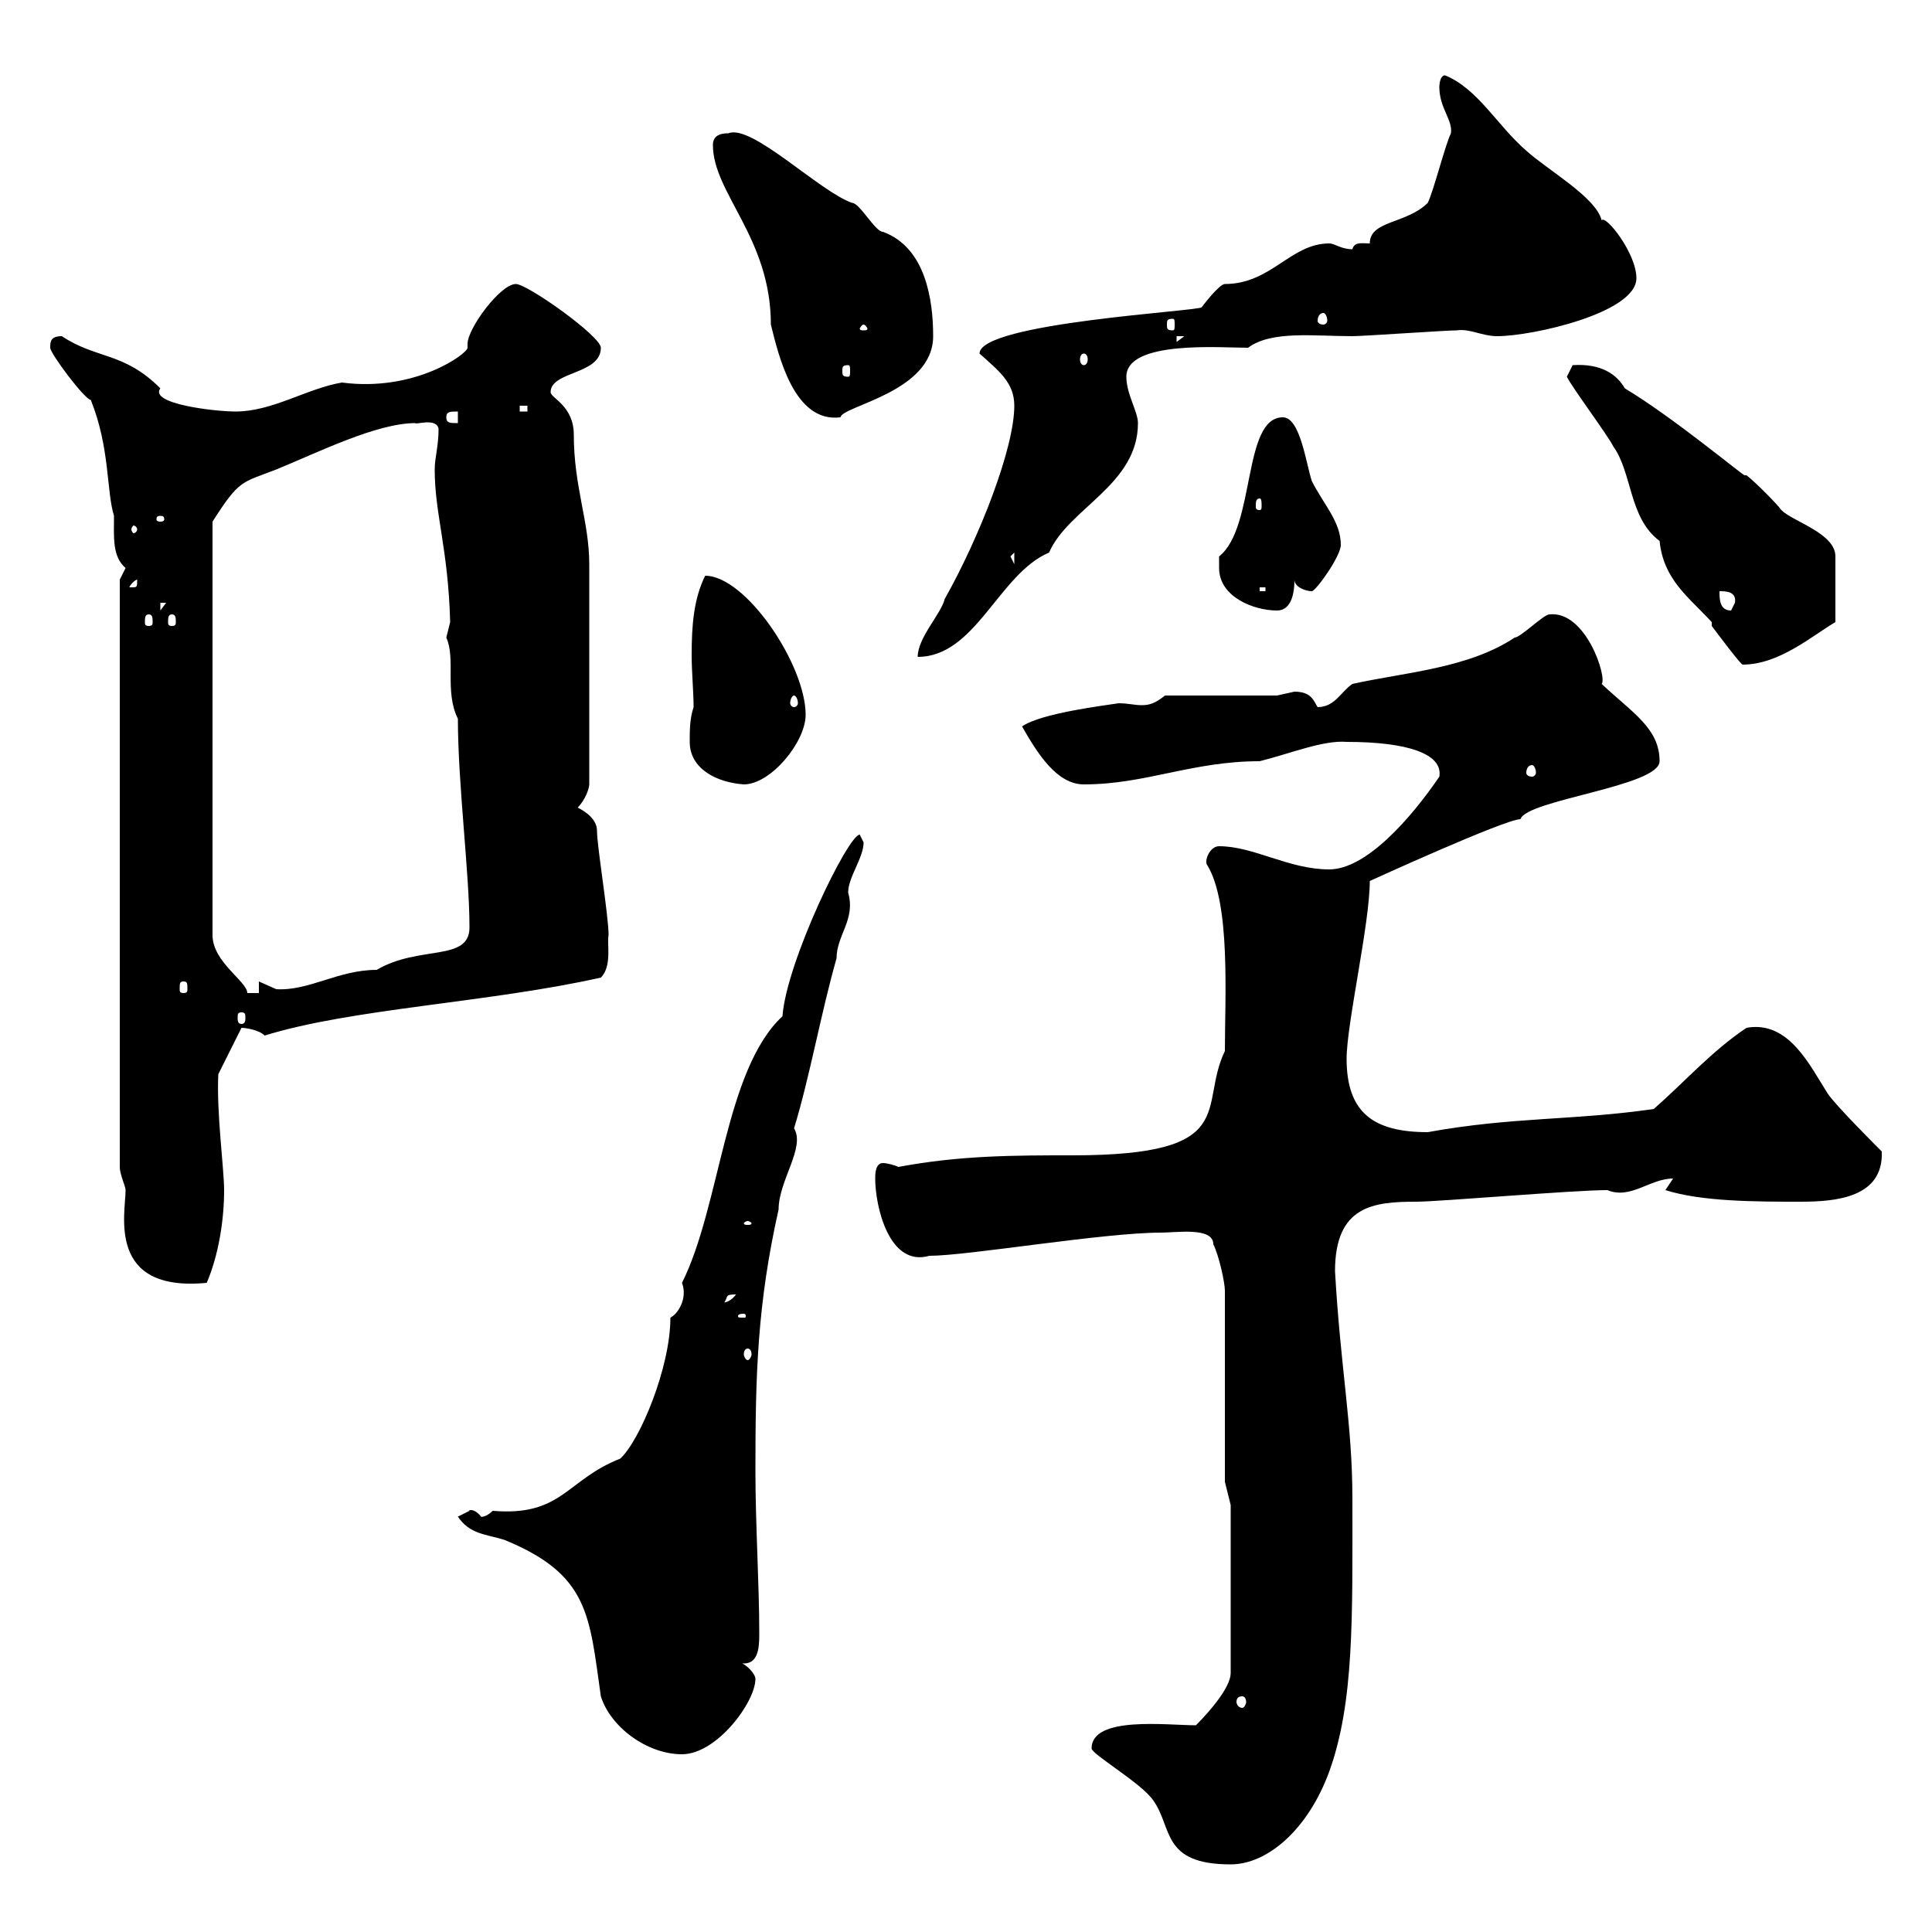 <svg xmlns="http://www.w3.org/2000/svg" xmlns:xlink="http://www.w3.org/1999/xlink" width="300" height="300"><path d="M169.50 271.50C169.50 272.40 177.30 276.90 179.10 279.60C182.10 283.80 180.30 289.50 191.10 289.50C196.80 289.50 203.10 284.10 206.40 275.10C210.30 264.30 210 251.10 210 232.80C210 221.10 208.20 213 207.30 197.40C207.30 187.20 213.30 186.60 219.90 186.60C223.50 186.60 244.20 184.80 249.60 184.80C253.20 186.30 256.20 183 259.80 183C259.80 183 258.60 184.80 258.60 184.80C264.30 186.60 272.70 186.60 279.60 186.60C285 186.60 292.50 186 292.20 178.80C291 177.60 285 171.60 283.80 169.80C281.10 165.60 277.80 158.40 271.20 159.60C265.80 163.20 261.60 168 256.80 172.20C244.50 174 234.90 173.40 221.70 175.80C213.30 175.80 209.10 172.80 209.10 164.40C209.10 159 212.70 143.40 212.70 136.80C212.70 136.80 233.70 127.20 236.10 127.20C237 124.20 257.70 122.10 257.70 118.20C257.70 113.10 253.50 110.70 248.70 106.20C249.60 105.30 246.30 94.80 240.60 95.40C239.70 95.40 236.10 99 235.20 99C228 103.80 218.10 104.40 210 106.20C208.20 107.40 207.30 109.80 204.60 109.80C204 108.90 203.70 107.40 201 107.40C201 107.40 198.30 108 198.30 108L180.90 108C179.40 109.20 178.50 109.50 177.30 109.50C176.10 109.50 175.20 109.20 173.70 109.20C171.90 109.50 161.70 110.70 158.70 112.80C161.10 117 164.10 121.80 168.30 121.80C177.90 121.80 185.10 118.20 195.60 118.20C200.40 117 205.50 114.90 209.10 115.20C218.40 115.20 224.10 117 223.50 120.60C219 127.20 212.10 135 206.40 135C200.10 135 194.70 131.40 189.30 131.40C187.80 131.40 186.90 133.80 187.50 134.40C191.10 140.40 190.20 154.80 190.20 163.20C186 171.90 192.90 179.40 166.50 179.40C157.50 179.40 149.10 179.40 139.50 181.20C138.90 180.90 137.70 180.60 137.10 180.60C135.90 180.60 135.90 182.40 135.90 183C135.90 187.20 138 196.80 144.30 195C150.30 195 171.30 191.40 180.30 191.40C182.70 191.40 188.40 190.50 188.40 193.20C189.30 195 190.20 199.20 190.20 200.40L190.20 230.10L191.10 233.70L191.10 259.80C191.10 261.90 188.10 265.50 185.70 267.90C181.20 267.90 169.50 266.40 169.50 271.50ZM71.10 235.50C72.90 238.20 75.30 238.20 78.30 239.10C91.50 244.50 91.50 250.80 93.30 263.40C94.80 268.20 100.50 272.40 105.90 272.40C111.30 272.40 117.30 264.30 117.30 260.70C117.30 259.80 115.50 258 114.30 258C114.60 258 114.90 258.30 115.50 258.30C117.60 258.30 117.90 256.20 117.90 253.80C117.90 246 117.30 236.70 117.30 228.30C117.30 213.30 117.60 202.50 120.90 187.80C120.90 183.30 125.10 178.20 123.30 175.20C125.70 167.40 127.50 157.20 129.90 148.80C129.90 145.20 132.90 142.80 131.70 138.60C131.70 136.20 134.10 133.20 134.10 130.80C134.10 130.80 133.50 129.60 133.50 129.60C131.70 129.60 122.10 149.40 121.50 157.80C112.50 166.20 111.90 187.20 105.90 199.20C106.80 201.60 105.30 204 104.10 204.60C104.10 212.40 99.30 223.80 96.30 226.50C87.90 229.80 87.30 235.50 76.50 234.60C75.30 235.80 74.40 235.50 74.70 235.50C73.50 234 72.60 234.60 72.90 234.60C72.90 234.60 71.10 235.50 71.10 235.50ZM192.90 263.40C193.20 263.40 193.50 263.70 193.50 264.30C193.50 264.60 193.20 265.20 192.90 265.20C192.30 265.20 192 264.60 192 264.30C192 263.70 192.30 263.40 192.90 263.40ZM116.10 209.40C116.40 209.40 116.70 209.70 116.70 210.30C116.70 210.60 116.40 211.20 116.10 211.20C115.80 211.20 115.50 210.60 115.50 210.30C115.50 209.70 115.80 209.40 116.10 209.40ZM115.50 204C115.80 204 115.80 204.30 115.80 204.30C115.80 204.60 115.80 204.60 115.50 204.60C114.60 204.60 114.60 204.60 114.60 204.30C114.60 204.30 114.60 204 115.50 204ZM114.30 201C113.10 202.50 112.20 202.20 112.50 202.20C113.10 201.30 112.50 201 114.30 201ZM18.60 181.20C18.60 182.40 19.50 184.20 19.50 184.80C19.50 188.40 16.50 200.70 32.10 199.20C33.90 195 34.80 189.60 34.80 184.80C34.80 181.50 33.60 172.80 33.90 166.80L37.50 159.60C38.10 159.60 40.20 159.90 41.10 160.80C54.60 156.60 75.90 155.70 93.30 151.80C95.10 150 94.20 146.40 94.50 145.20C94.50 142.20 92.70 131.40 92.70 129C92.70 127.20 90.90 126 89.70 125.40C90.90 124.20 91.50 122.40 91.50 121.80L91.50 87.60C91.50 81 89.10 75.60 89.10 67.50C89.10 63 85.50 61.80 85.50 60.90C85.50 57.60 93.30 58.20 93.30 54C93.30 52.20 81.90 44.10 80.10 44.10C77.70 44.10 72.60 51 72.60 53.40C72.60 53.70 72.60 54 72.60 54C72.60 54.90 64.50 60.90 53.10 59.40C47.70 60.30 42.30 63.90 36.60 63.90C33.30 63.90 23.10 62.70 24.90 60.30C19.20 54.60 15 55.80 9.60 52.20C7.80 52.20 7.80 53.10 7.80 54C7.80 54.90 13.20 62.10 14.10 62.10C17.10 69.60 16.50 76.20 17.70 80.10C17.70 83.40 17.40 86.40 19.50 88.20C19.50 88.20 18.60 90 18.60 90ZM116.10 189.60C116.40 189.60 116.70 189.90 116.70 189.90C116.70 190.20 116.40 190.20 116.10 190.20C115.80 190.20 115.50 190.20 115.50 189.90C115.50 189.90 115.80 189.60 116.10 189.60ZM37.50 157.20C38.10 157.20 38.10 157.50 38.10 158.10C38.10 158.40 38.10 159 37.50 159C36.90 159 36.90 158.40 36.90 158.10C36.90 157.50 36.90 157.20 37.50 157.20ZM64.50 65.70C64.50 66 67.80 64.80 68.10 66.60C68.10 69.30 67.50 71.10 67.50 72.90C67.50 79.80 69.60 85.20 69.90 96.60C69.90 96.60 69.30 99 69.30 99C70.80 102.30 69 107.40 71.10 111.60C71.10 121.80 72.90 135.60 72.90 144C72.90 149.40 65.10 146.70 58.50 150.60C52.50 150.60 48 153.90 42.90 153.60C42.90 153.60 40.20 152.40 40.20 152.40L40.20 154.20L38.40 154.20C38.40 152.40 33 149.40 33 145.20L33 81C37.20 74.40 37.50 75 42.90 72.90C49.50 70.20 58.50 65.70 64.50 65.70ZM28.50 152.40C29.10 152.40 29.10 152.70 29.10 153.60C29.10 153.90 29.10 154.20 28.50 154.20C27.90 154.20 27.90 153.90 27.90 153.60C27.90 152.70 27.90 152.40 28.50 152.40ZM107.10 115.20C107.10 119.40 111.30 121.50 115.50 121.80C119.70 121.80 125.10 115.20 125.10 111C125.10 103.20 115.80 89.40 109.50 89.40C107.70 93 107.40 97.20 107.40 101.70C107.40 104.40 107.70 107.40 107.70 109.80C107.10 111.60 107.10 113.40 107.10 115.20ZM237.90 118.80C238.20 118.80 238.50 119.40 238.50 120C238.50 120.30 238.20 120.60 237.90 120.60C237.30 120.60 237 120.30 237 120C237 119.40 237.30 118.80 237.90 118.80ZM123.30 108C123.60 108 123.90 108.60 123.90 109.20C123.90 109.50 123.60 109.80 123.30 109.80C123 109.80 122.70 109.50 122.70 109.20C122.70 108.60 123 108 123.30 108ZM265.80 96.60C265.80 96.60 265.80 97.20 265.80 97.20C266.70 98.40 270.30 103.20 270.60 103.20C276.30 103.20 281.40 98.70 285 96.60L285 86.40C285 82.80 278.40 81 276.60 79.20C276 78.30 272.40 74.70 271.20 73.80C270.90 73.80 270.90 73.80 270.90 73.80C270.60 73.80 259.80 64.80 252.30 60.30C251.10 58.20 248.70 56.40 244.20 56.70L243.30 58.50C244.20 60.30 249.60 67.50 250.50 69.30C253.50 73.50 252.90 80.40 257.70 84C258.30 90 262.20 92.70 265.80 96.60ZM157.50 63C157.50 69.60 152.10 83.40 146.70 93C146.10 95.40 142.50 99 142.50 102C151.50 102 155.10 89.10 162.90 85.80C165.90 78.90 176.70 75.30 176.70 65.70C176.70 63.90 174.90 61.20 174.90 58.50C174.90 52.80 189.60 54 193.80 54C197.40 51.30 204 52.20 210 52.20C211.80 52.20 224.40 51.30 226.20 51.30C228.30 51 230.10 52.20 232.50 52.20C237.90 52.20 254.10 48.60 254.10 43.20C254.10 39.30 249.30 33.30 248.70 34.20C247.80 30.60 240.30 26.40 237 23.40C232.50 19.50 229.50 13.80 224.40 11.70C223.50 11.70 223.50 13.50 223.50 13.50C223.50 16.80 225.60 18.60 225.30 20.70C224.40 22.50 222.60 29.70 221.70 31.50C218.40 34.80 212.70 34.20 212.70 37.80C211.50 37.80 210.30 37.50 210 38.70C208.20 38.70 207.30 37.80 206.40 37.80C200.40 37.80 197.40 44.10 190.20 44.10C189.30 44.10 186.60 47.70 186.60 47.70C186.60 48.30 152.10 50.10 152.10 54.90C155.10 57.60 157.50 59.40 157.50 63ZM23.10 95.40C23.70 95.40 23.70 96 23.70 96.60C23.70 96.90 23.70 97.20 23.10 97.20C22.50 97.20 22.50 96.90 22.50 96.60C22.50 96 22.50 95.40 23.10 95.40ZM26.70 95.40C27.30 95.40 27.30 96 27.30 96.60C27.30 96.90 27.30 97.20 26.70 97.20C26.10 97.20 26.10 96.90 26.10 96.60C26.10 96 26.10 95.40 26.70 95.40ZM24.90 93.60L25.80 93.60L24.90 94.80ZM189.30 88.20C189.30 92.70 194.70 94.80 198.30 94.80C200.10 94.80 201 93 201 90C201 91.20 202.80 91.80 203.70 91.80C204.30 91.80 208.20 86.40 208.20 84.60C208.20 81 205.50 78.30 203.70 74.70C202.80 72 201.90 64.80 199.20 64.80C192.90 64.80 195 81.90 189.30 86.40C189.30 86.40 189.30 88.20 189.30 88.20ZM267 91.80C267.90 91.80 269.70 91.80 269.40 93.60C269.40 93.60 268.80 94.80 268.80 94.80C267 94.80 267 93 267 91.80ZM195.60 91.20L196.50 91.20L196.50 91.80L195.60 91.80ZM21.30 90C21.30 91.20 21.30 91.20 20.40 91.20C20.40 91.20 20.10 91.20 20.10 91.20C20.10 90.90 21 90 21.30 90C21.30 90 21.30 90 21.30 90ZM156.90 86.40L157.50 85.80L157.50 87.60ZM21.30 82.20C21.30 82.50 21 82.80 20.70 82.80C20.70 82.80 20.40 82.50 20.40 82.20C20.40 81.90 20.70 81.60 20.70 81.60C21 81.60 21.30 81.90 21.30 82.20ZM24.90 80.10C25.50 80.10 25.50 80.40 25.50 80.70C25.50 80.70 25.50 81 24.90 81C24.30 81 24.30 80.70 24.30 80.70C24.30 80.40 24.30 80.10 24.90 80.10ZM195.60 77.40C195.90 77.40 195.90 78 195.90 78.60C195.90 78.90 195.90 79.20 195.60 79.20C195 79.20 195 78.90 195 78.60C195 78 195 77.40 195.60 77.40ZM69.30 64.80C69.30 63.90 69.90 63.90 71.10 63.90L71.10 65.70C69.90 65.70 69.30 65.70 69.30 64.80ZM110.70 22.50C110.70 30 119.70 36.90 119.70 50.40C120.90 55.20 123.30 65.70 130.50 64.80C130.80 63 144.90 60.90 144.90 52.20C144.90 46.50 143.70 38.40 137.10 36C135.90 36 133.50 31.50 132.30 31.50C127.20 29.70 116.70 19.20 113.10 20.70C112.50 20.70 110.70 20.70 110.70 22.50ZM80.70 63L81.90 63L81.90 63.90L80.70 63.90ZM131.70 56.70C132 56.70 132 57 132 57.60C132 58.20 132 58.50 131.70 58.50C130.80 58.50 130.80 58.20 130.80 57.60C130.80 57 130.80 56.70 131.70 56.70ZM168.30 54.90C168.60 54.90 168.90 55.20 168.90 55.80C168.90 56.40 168.60 56.70 168.30 56.70C168 56.70 167.70 56.40 167.70 55.80C167.70 55.20 168 54.90 168.30 54.90ZM182.70 52.20L183.90 52.20L182.70 53.10ZM134.10 50.40C134.40 50.40 134.70 51 134.70 51C134.70 51.30 134.40 51.30 134.10 51.30C133.80 51.30 133.50 51.30 133.50 51C133.50 51 133.80 50.40 134.10 50.40ZM182.10 49.50C182.40 49.50 182.40 49.80 182.40 50.40C182.40 51 182.40 51.30 182.10 51.30C181.20 51.30 181.20 51 181.20 50.40C181.20 49.80 181.20 49.50 182.10 49.50ZM205.50 48.60C205.80 48.60 206.10 49.20 206.10 49.80C206.10 50.10 205.80 50.40 205.50 50.40C204.90 50.40 204.60 50.10 204.60 49.80C204.60 49.20 204.90 48.60 205.50 48.60Z"/></svg>